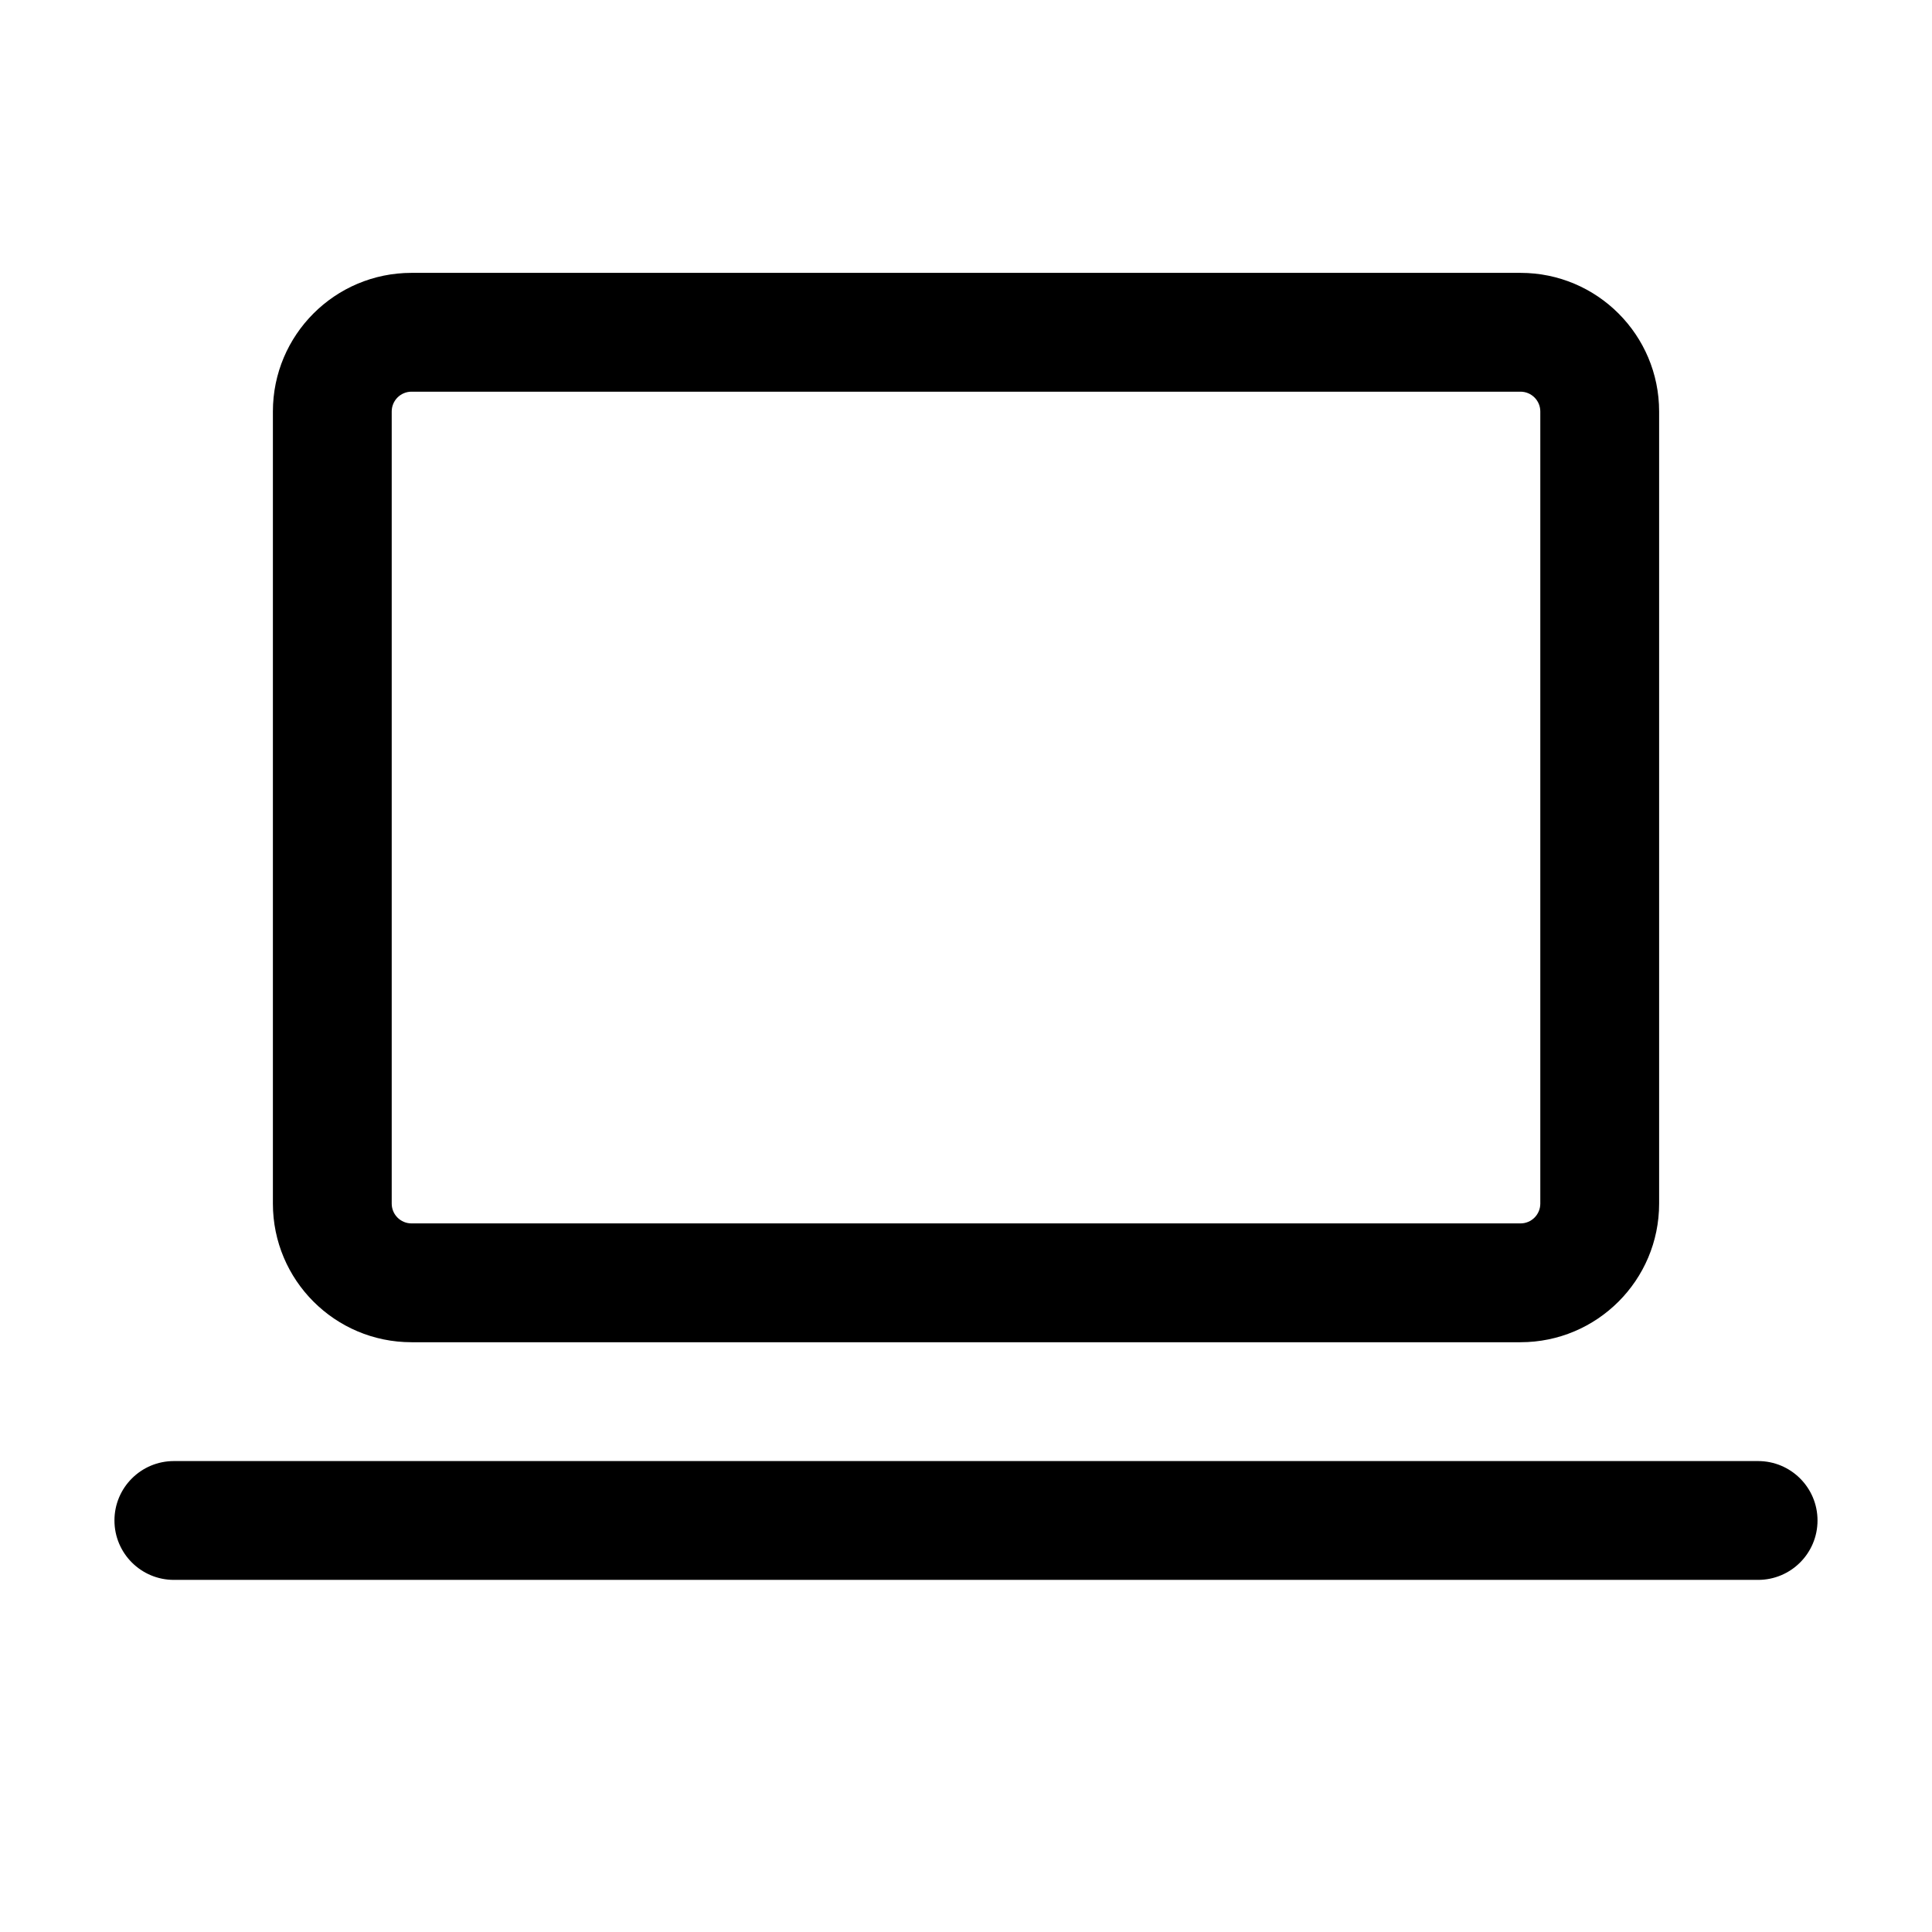 <?xml version="1.0" encoding="UTF-8"?>
<!-- Uploaded to: SVG Find, www.svgfind.com, Generator: SVG Find Mixer Tools -->
<svg fill="#000000" width="800px" height="800px" version="1.1" viewBox="144 144 512 512" xmlns="http://www.w3.org/2000/svg">
 <g fill-rule="evenodd">
  <path d="m216.32 253.05c0-20.289 16.449-36.738 36.738-36.738h293.89c20.289 0 36.738 16.449 36.738 36.738v209.92c0 20.285-16.449 36.734-36.738 36.734h-293.89c-20.289 0-36.738-16.449-36.738-36.734zm36.738-5.25c-2.898 0-5.25 2.352-5.25 5.25v209.92c0 2.898 2.352 5.246 5.25 5.246h293.89c2.902 0 5.25-2.348 5.25-5.246v-209.92c0-2.898-2.348-5.25-5.25-5.25z"/>
  <path d="m174.33 546.94c0-8.695 7.051-15.742 15.746-15.742h419.84c8.695 0 15.746 7.047 15.746 15.742 0 8.695-7.051 15.746-15.746 15.746h-419.84c-8.695 0-15.746-7.051-15.746-15.746z"/>
 </g>
</svg>